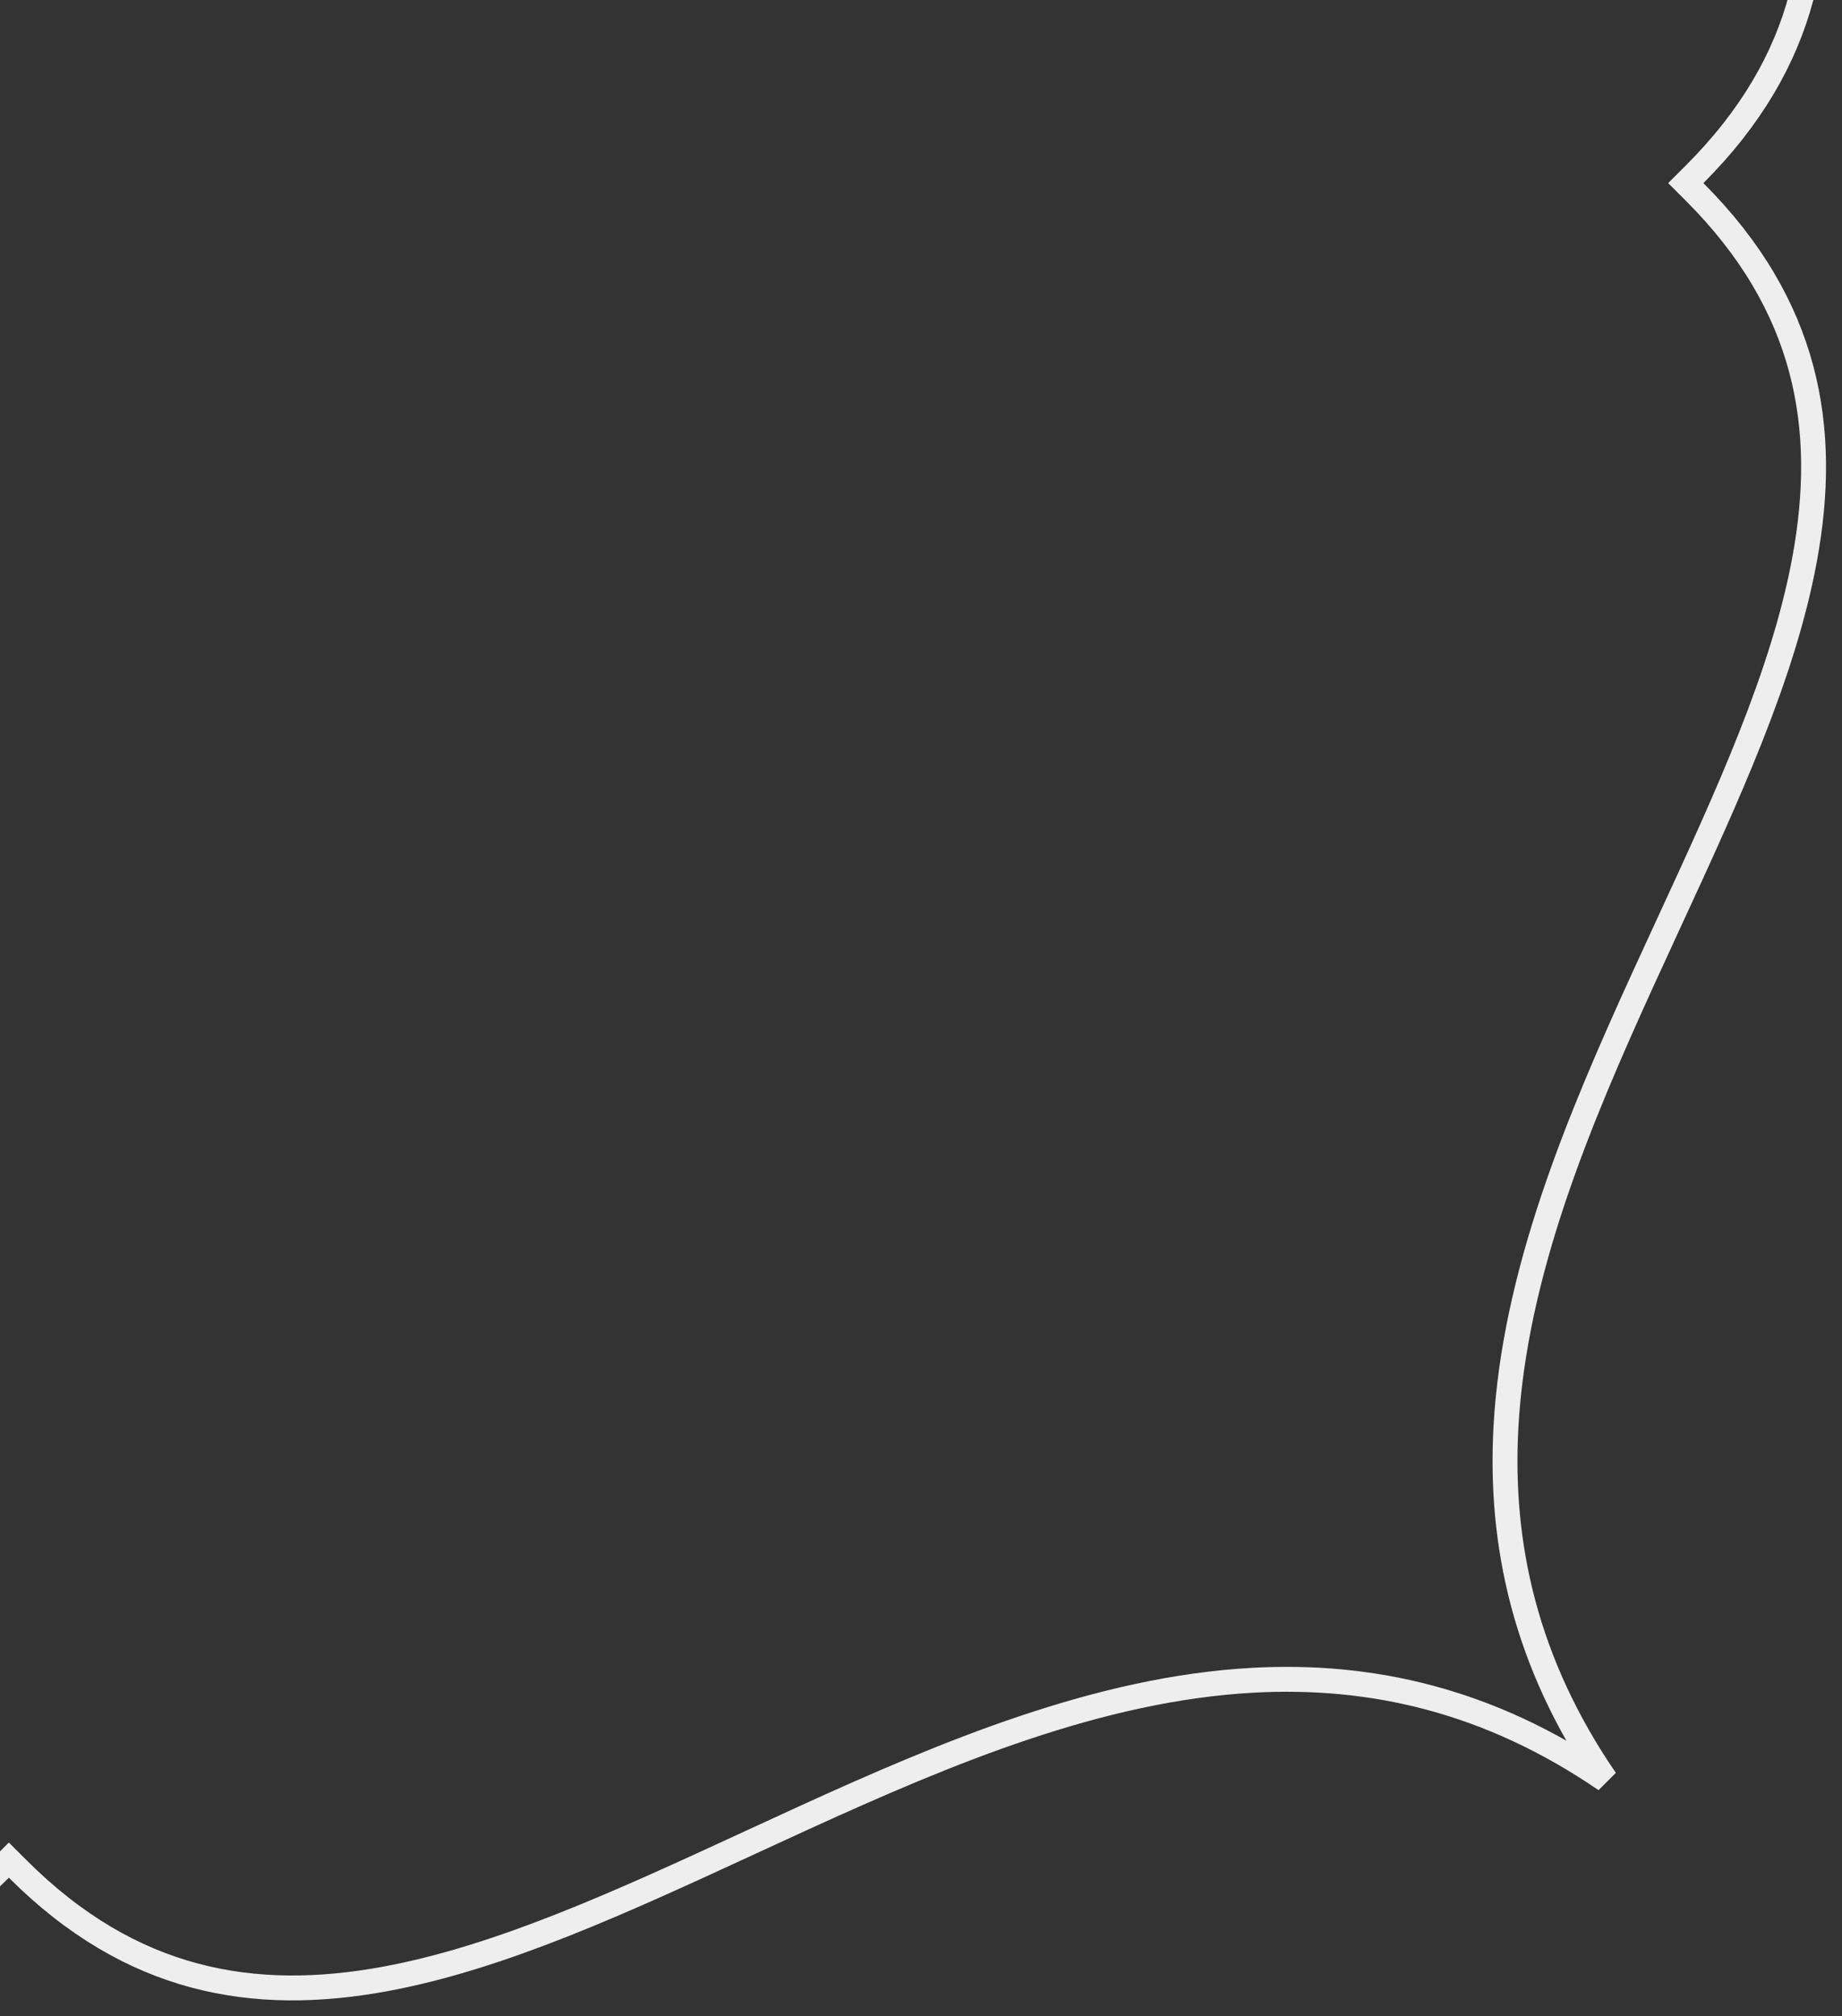 <svg width="74" height="81" viewBox="0 0 74 81" fill="none" xmlns="http://www.w3.org/2000/svg">
<rect x="0" y="0" width="74" height="81" fill="#333333" stroke="none"/>
<path d="M64.5 -56.793C61.28 -52.093 60.24 -47.349 60.498 -42.626C60.834 -36.468 63.377 -30.383 66.043 -24.545C66.375 -23.819 66.708 -23.098 67.039 -22.38C69.389 -17.29 71.642 -12.41 72.499 -7.752C73.466 -2.491 72.64 2.439 68.078 7.002L67.724 7.356L68.078 7.709C72.64 12.272 73.466 17.201 72.499 22.461C71.643 27.118 69.39 31.997 67.04 37.086C66.709 37.804 66.376 38.526 66.044 39.252C63.378 45.09 60.835 51.175 60.499 57.333C60.242 62.056 61.282 66.801 64.502 71.501C59.802 68.281 55.057 67.24 50.335 67.498C44.177 67.834 38.091 70.377 32.254 73.043C31.528 73.375 30.806 73.708 30.088 74.039C24.998 76.389 20.119 78.642 15.462 79.499C10.201 80.466 5.272 79.64 0.71 75.077L0.356 74.724L0.003 75.077C-4.56 79.64 -9.489 80.466 -14.751 79.499C-19.408 78.643 -24.288 76.39 -29.378 74.04C-30.096 73.709 -30.817 73.376 -31.543 73.044C-37.381 70.378 -43.467 67.835 -49.625 67.499C-54.348 67.241 -59.093 68.282 -63.792 71.501C-60.573 66.802 -59.532 62.056 -59.79 57.334C-60.126 51.176 -62.67 45.09 -65.335 39.252C-65.667 38.526 -66 37.804 -66.331 37.087C-68.681 31.996 -70.934 27.116 -71.79 22.459C-72.757 17.198 -71.931 12.268 -67.368 7.706L-67.015 7.352L-67.368 6.999C-71.931 2.437 -72.757 -2.492 -71.79 -7.753C-70.934 -12.409 -68.682 -17.288 -66.332 -22.377C-66.001 -23.095 -65.667 -23.817 -65.336 -24.544C-62.67 -30.381 -60.127 -36.466 -59.792 -42.624C-59.534 -47.346 -60.575 -52.091 -63.795 -56.791C-59.095 -53.571 -54.35 -52.531 -49.627 -52.788C-43.469 -53.124 -37.383 -55.668 -31.545 -58.334C-30.819 -58.666 -30.097 -58.999 -29.379 -59.331C-24.289 -61.681 -19.41 -63.934 -14.753 -64.79C-9.491 -65.757 -4.563 -64.932 -0 -60.369L0.353 -60.016L0.707 -60.369C5.27 -64.932 10.199 -65.758 15.46 -64.791C20.117 -63.935 24.997 -61.682 30.087 -59.332C30.805 -59.001 31.526 -58.668 32.252 -58.336C38.089 -55.67 44.175 -53.127 50.333 -52.791C55.055 -52.533 59.8 -53.574 64.5 -56.793Z" stroke="#EEEEEE"/>
</svg>
